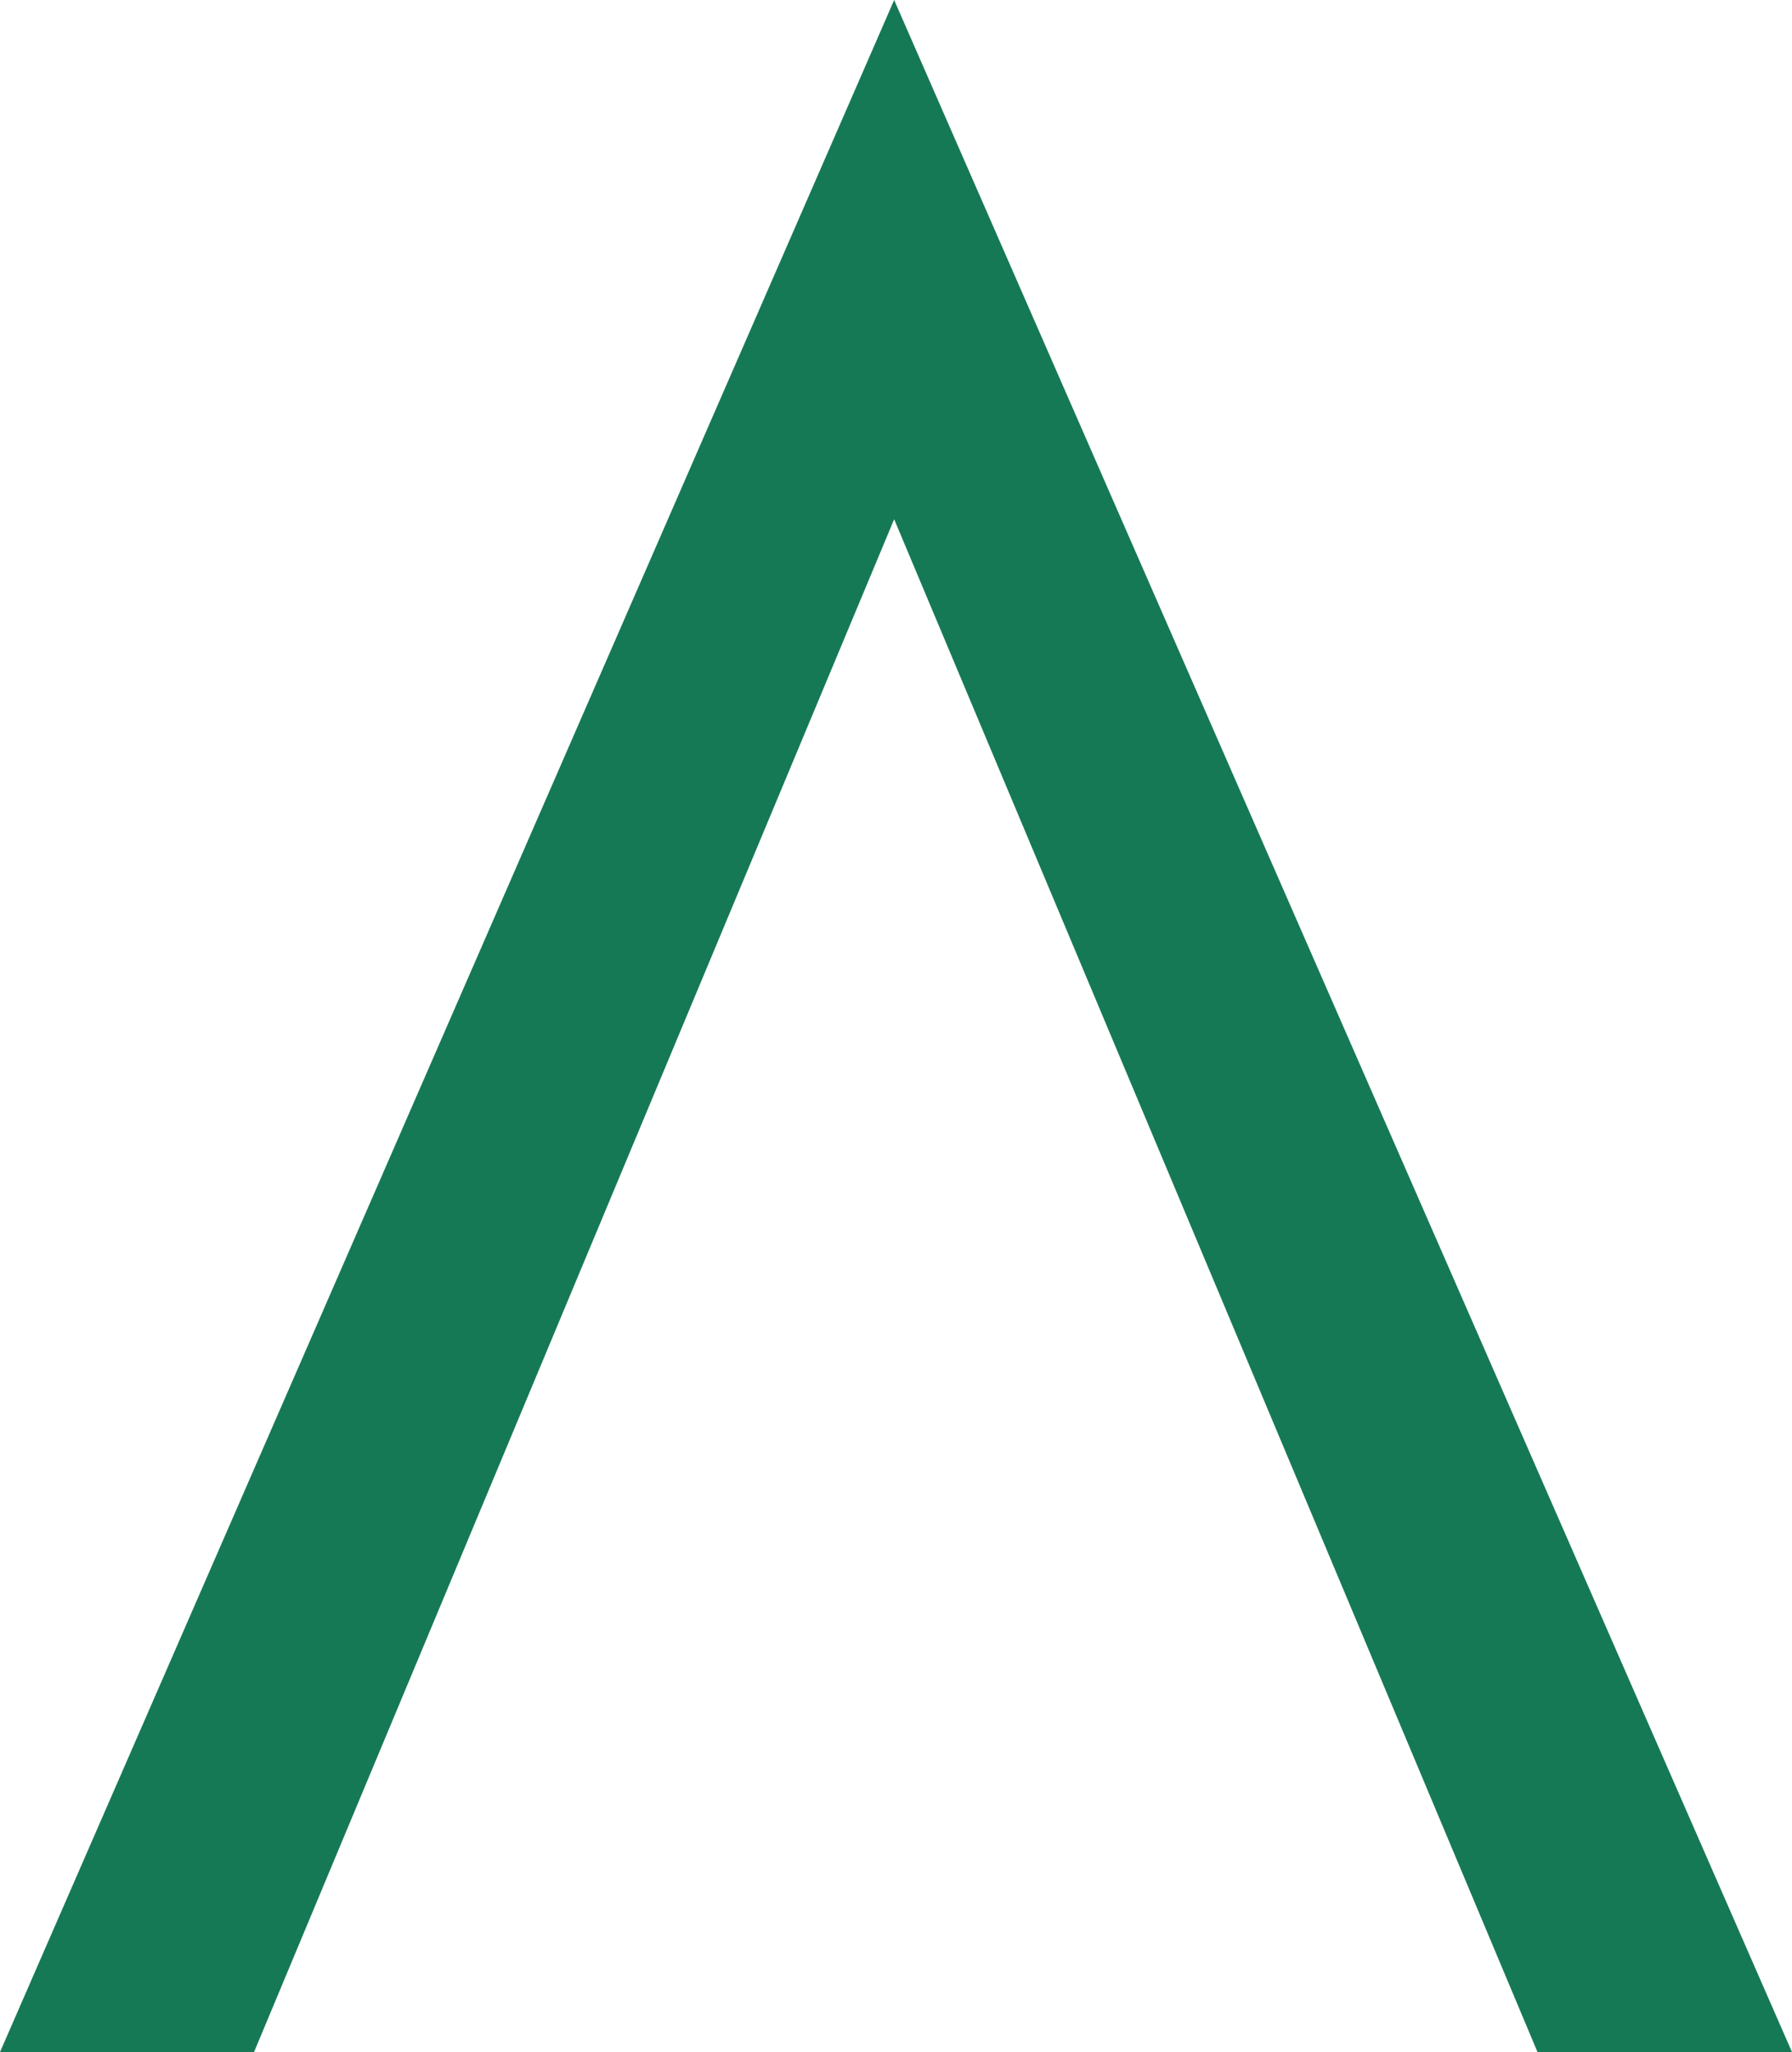 <?xml version="1.0" encoding="UTF-8"?>
<!DOCTYPE svg PUBLIC "-//W3C//DTD SVG 1.1//EN" "http://www.w3.org/Graphics/SVG/1.1/DTD/svg11.dtd">
<!-- Creator: CorelDRAW -->
<svg xmlns="http://www.w3.org/2000/svg" xml:space="preserve" width="55.042mm" height="63.015mm" version="1.1" style="shape-rendering:geometricPrecision; text-rendering:geometricPrecision; image-rendering:optimizeQuality; fill-rule:evenodd; clip-rule:evenodd"
viewBox="0 0 5017.35 5744.05"
 xmlns:xlink="http://www.w3.org/1999/xlink"
 xmlns:xodm="http://www.corel.com/coreldraw/odm/2003">
 <defs>
  <style type="text/css">
   <![CDATA[
    .fil0 {fill:#167956}
   ]]>
  </style>
 </defs>
 <g id="Layer_x0020_1">
  <polygon class="fil0" points="2503.52,0 -0,5744.05 711.24,5744.05 2503.52,1453.4 4304.81,5744.05 5017.35,5744.05 "/>
 </g>
</svg>
